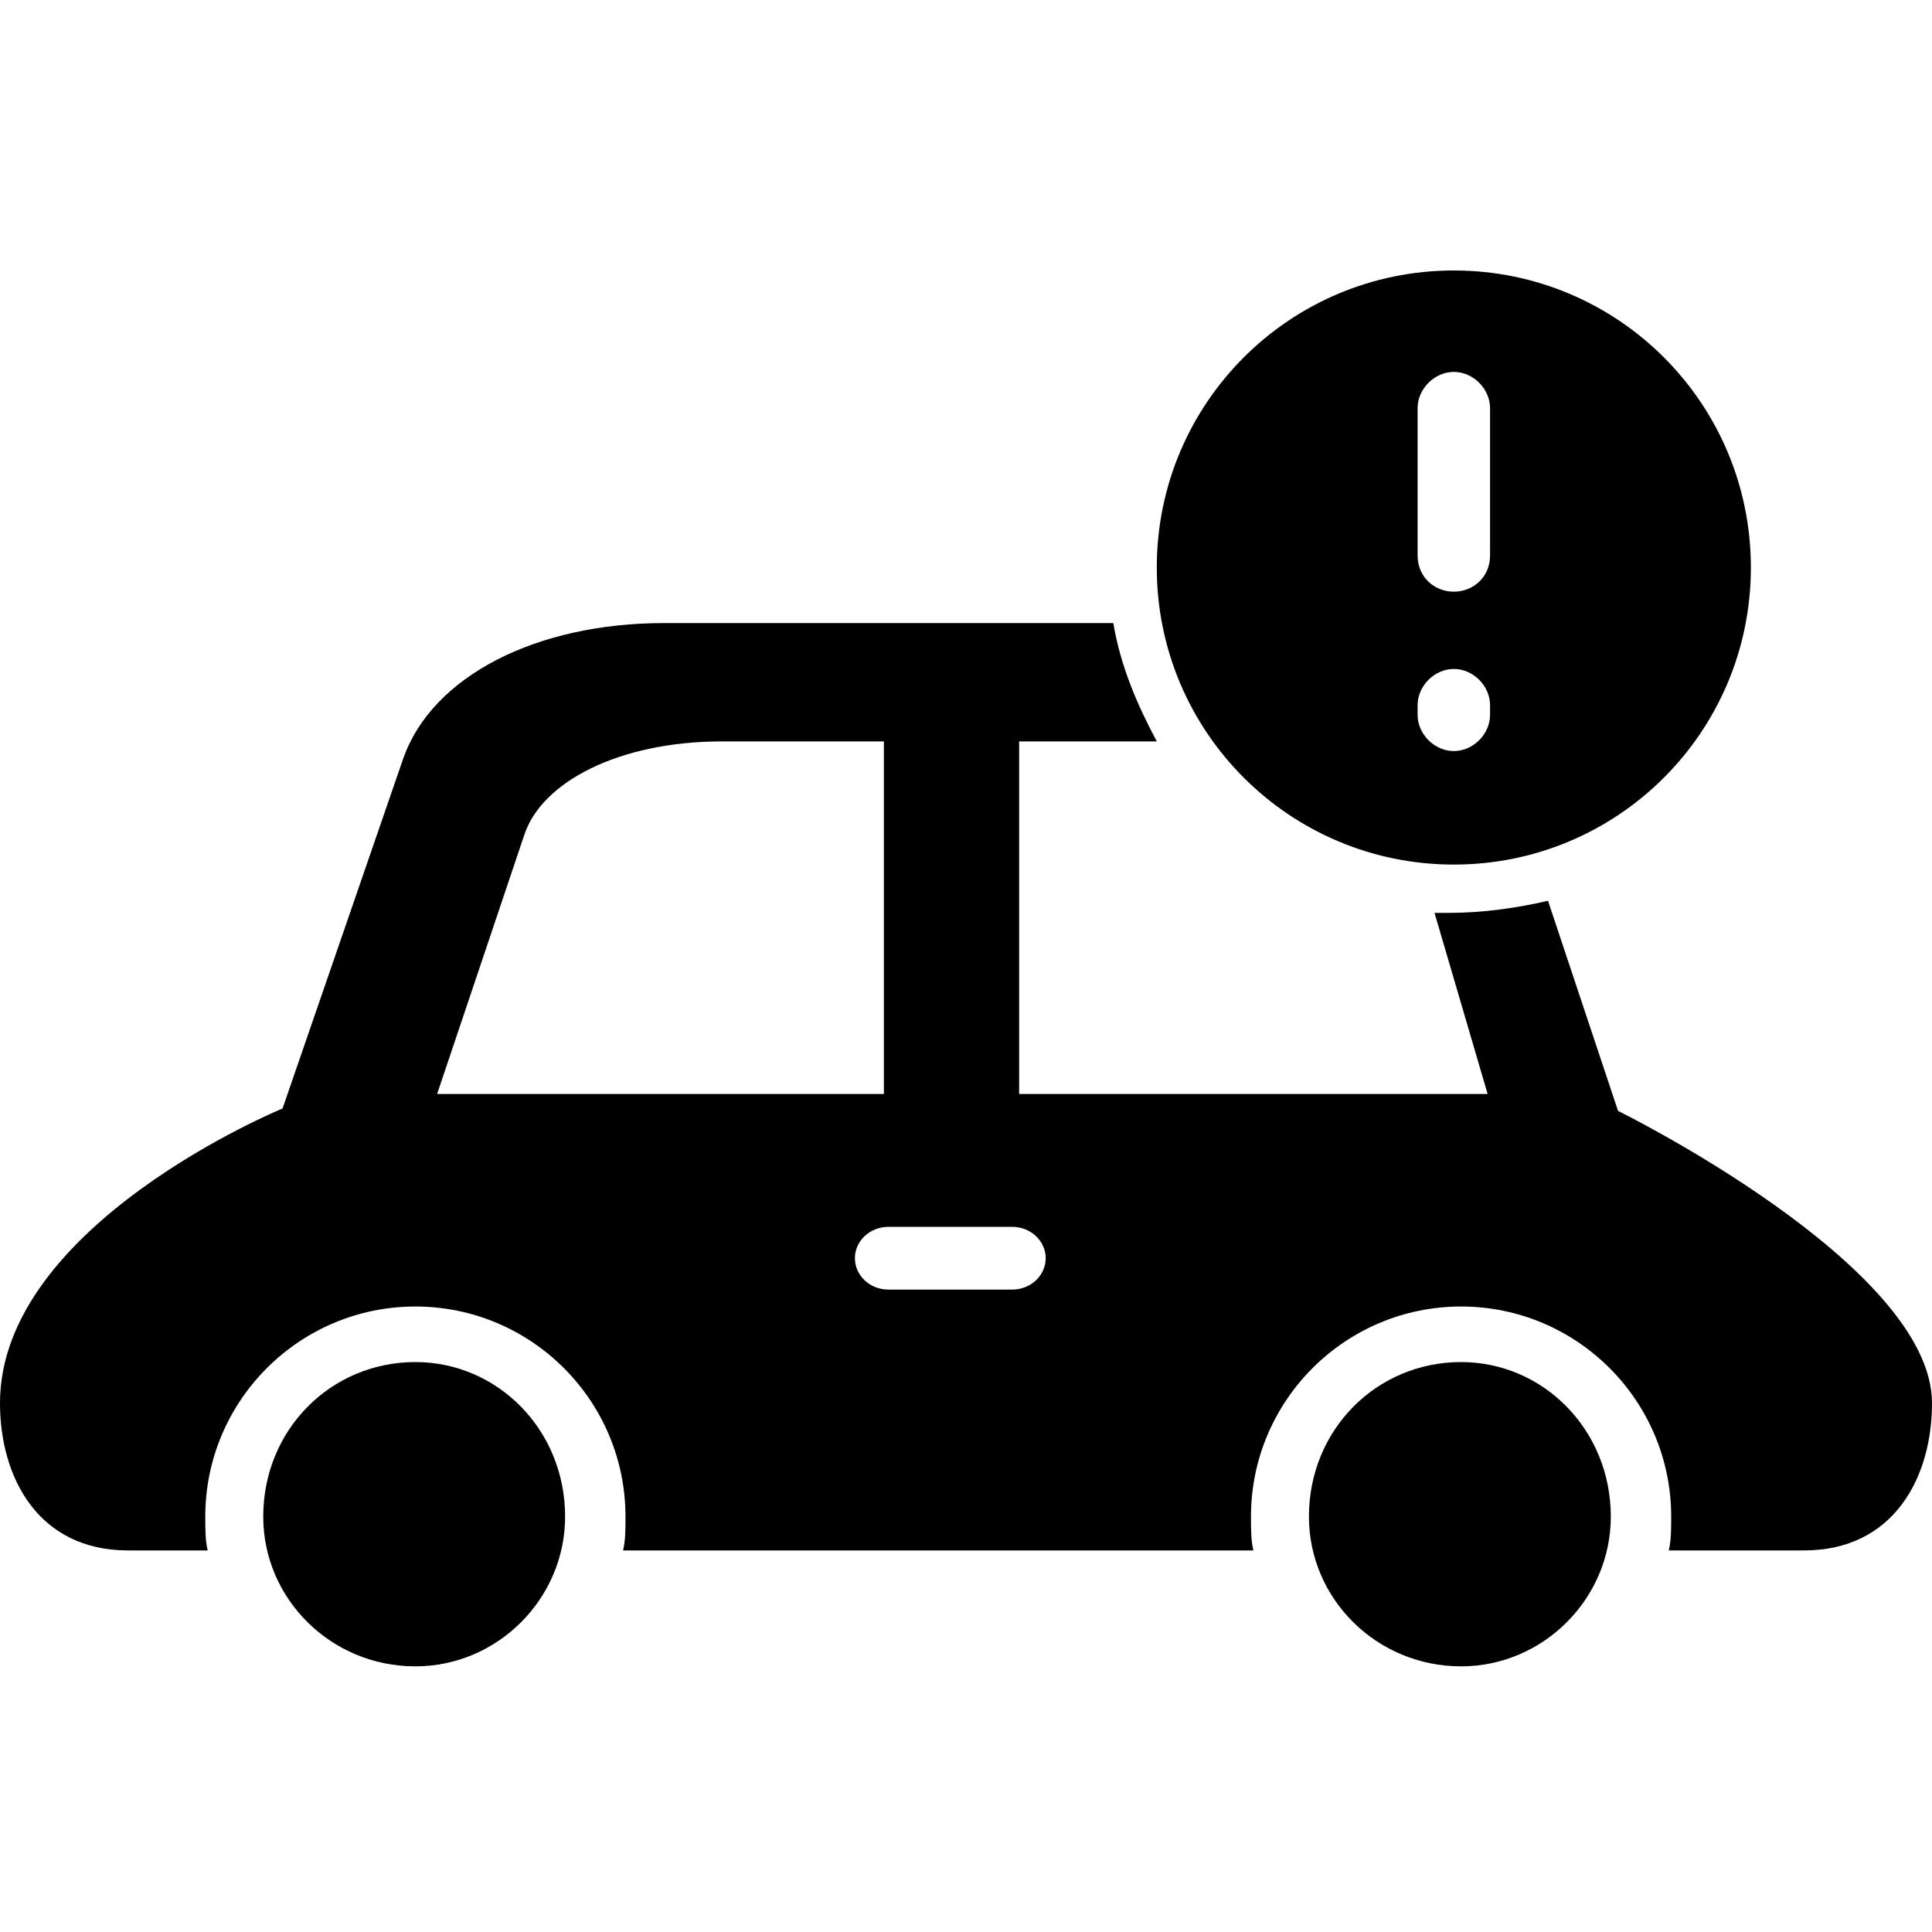 <svg xmlns="http://www.w3.org/2000/svg" width="800pt" height="800pt" viewBox="0 0 800 800" version="1.1">
  <defs/>
  <path fill-rule="evenodd" fill="#000000" d="M670,460 L641,373 C628,376 614,378 600,378 L594,378 L616,453 L422,453 L422,307 L479,307 C471,292 464,276 461,258 L275,258 C222,258 179,280 167,314 L117,459 C117,459 0,507 0,581 C0,612 16,642 53,642 L86,642 C85,638 85,633 85,628 C85,580 124,541 172,541 C220,541 259,580 259,628 C259,633 259,638 258,642 L519,642 C518,638 518,633 518,628 C518,580 557,541 605,541 C653,541 692,580 692,628 C692,633 692,638 691,642 L747,642 C784,642 800,612 800,581 C800,524 670,460 670,460 Z M419,534 L368,534 C360,534 354,528 354,521 C354,514 360,508 368,508 L419,508 C427,508 433,514 433,521 C433,528 427,534 419,534 M181,453 L217,346 C224,324 256,307 299,307 L366,307 L366,453 Z"/>
  <path fill-rule="evenodd" fill="#000000" d="M172,564 C137,564 109,592 109,628 C109,662 137,690 172,690 C206,690 234,662 234,628 C234,592 206,564 172,564"/>
  <path fill-rule="evenodd" fill="#000000" d="M605,564 C570,564 542,592 542,628 C542,662 570,690 605,690 C639,690 667,662 667,628 C667,592 639,564 605,564"/>
  <path fill-rule="evenodd" fill="#000000" d="M602,358 C670,358 725,303 725,235 C725,167 670,112 602,112 C534,112 479,167 479,235 C479,303 534,358 602,358 M602,154 C610,154 617,161 617,169 L617,230 C617,239 610,245 602,245 C594,245 587,239 587,230 L587,169 C587,161 594,154 602,154 M602,277 C610,277 617,284 617,292 L617,296 C617,304 610,311 602,311 C594,311 587,304 587,296 L587,292 C587,284 594,277 602,277"/>
</svg>
